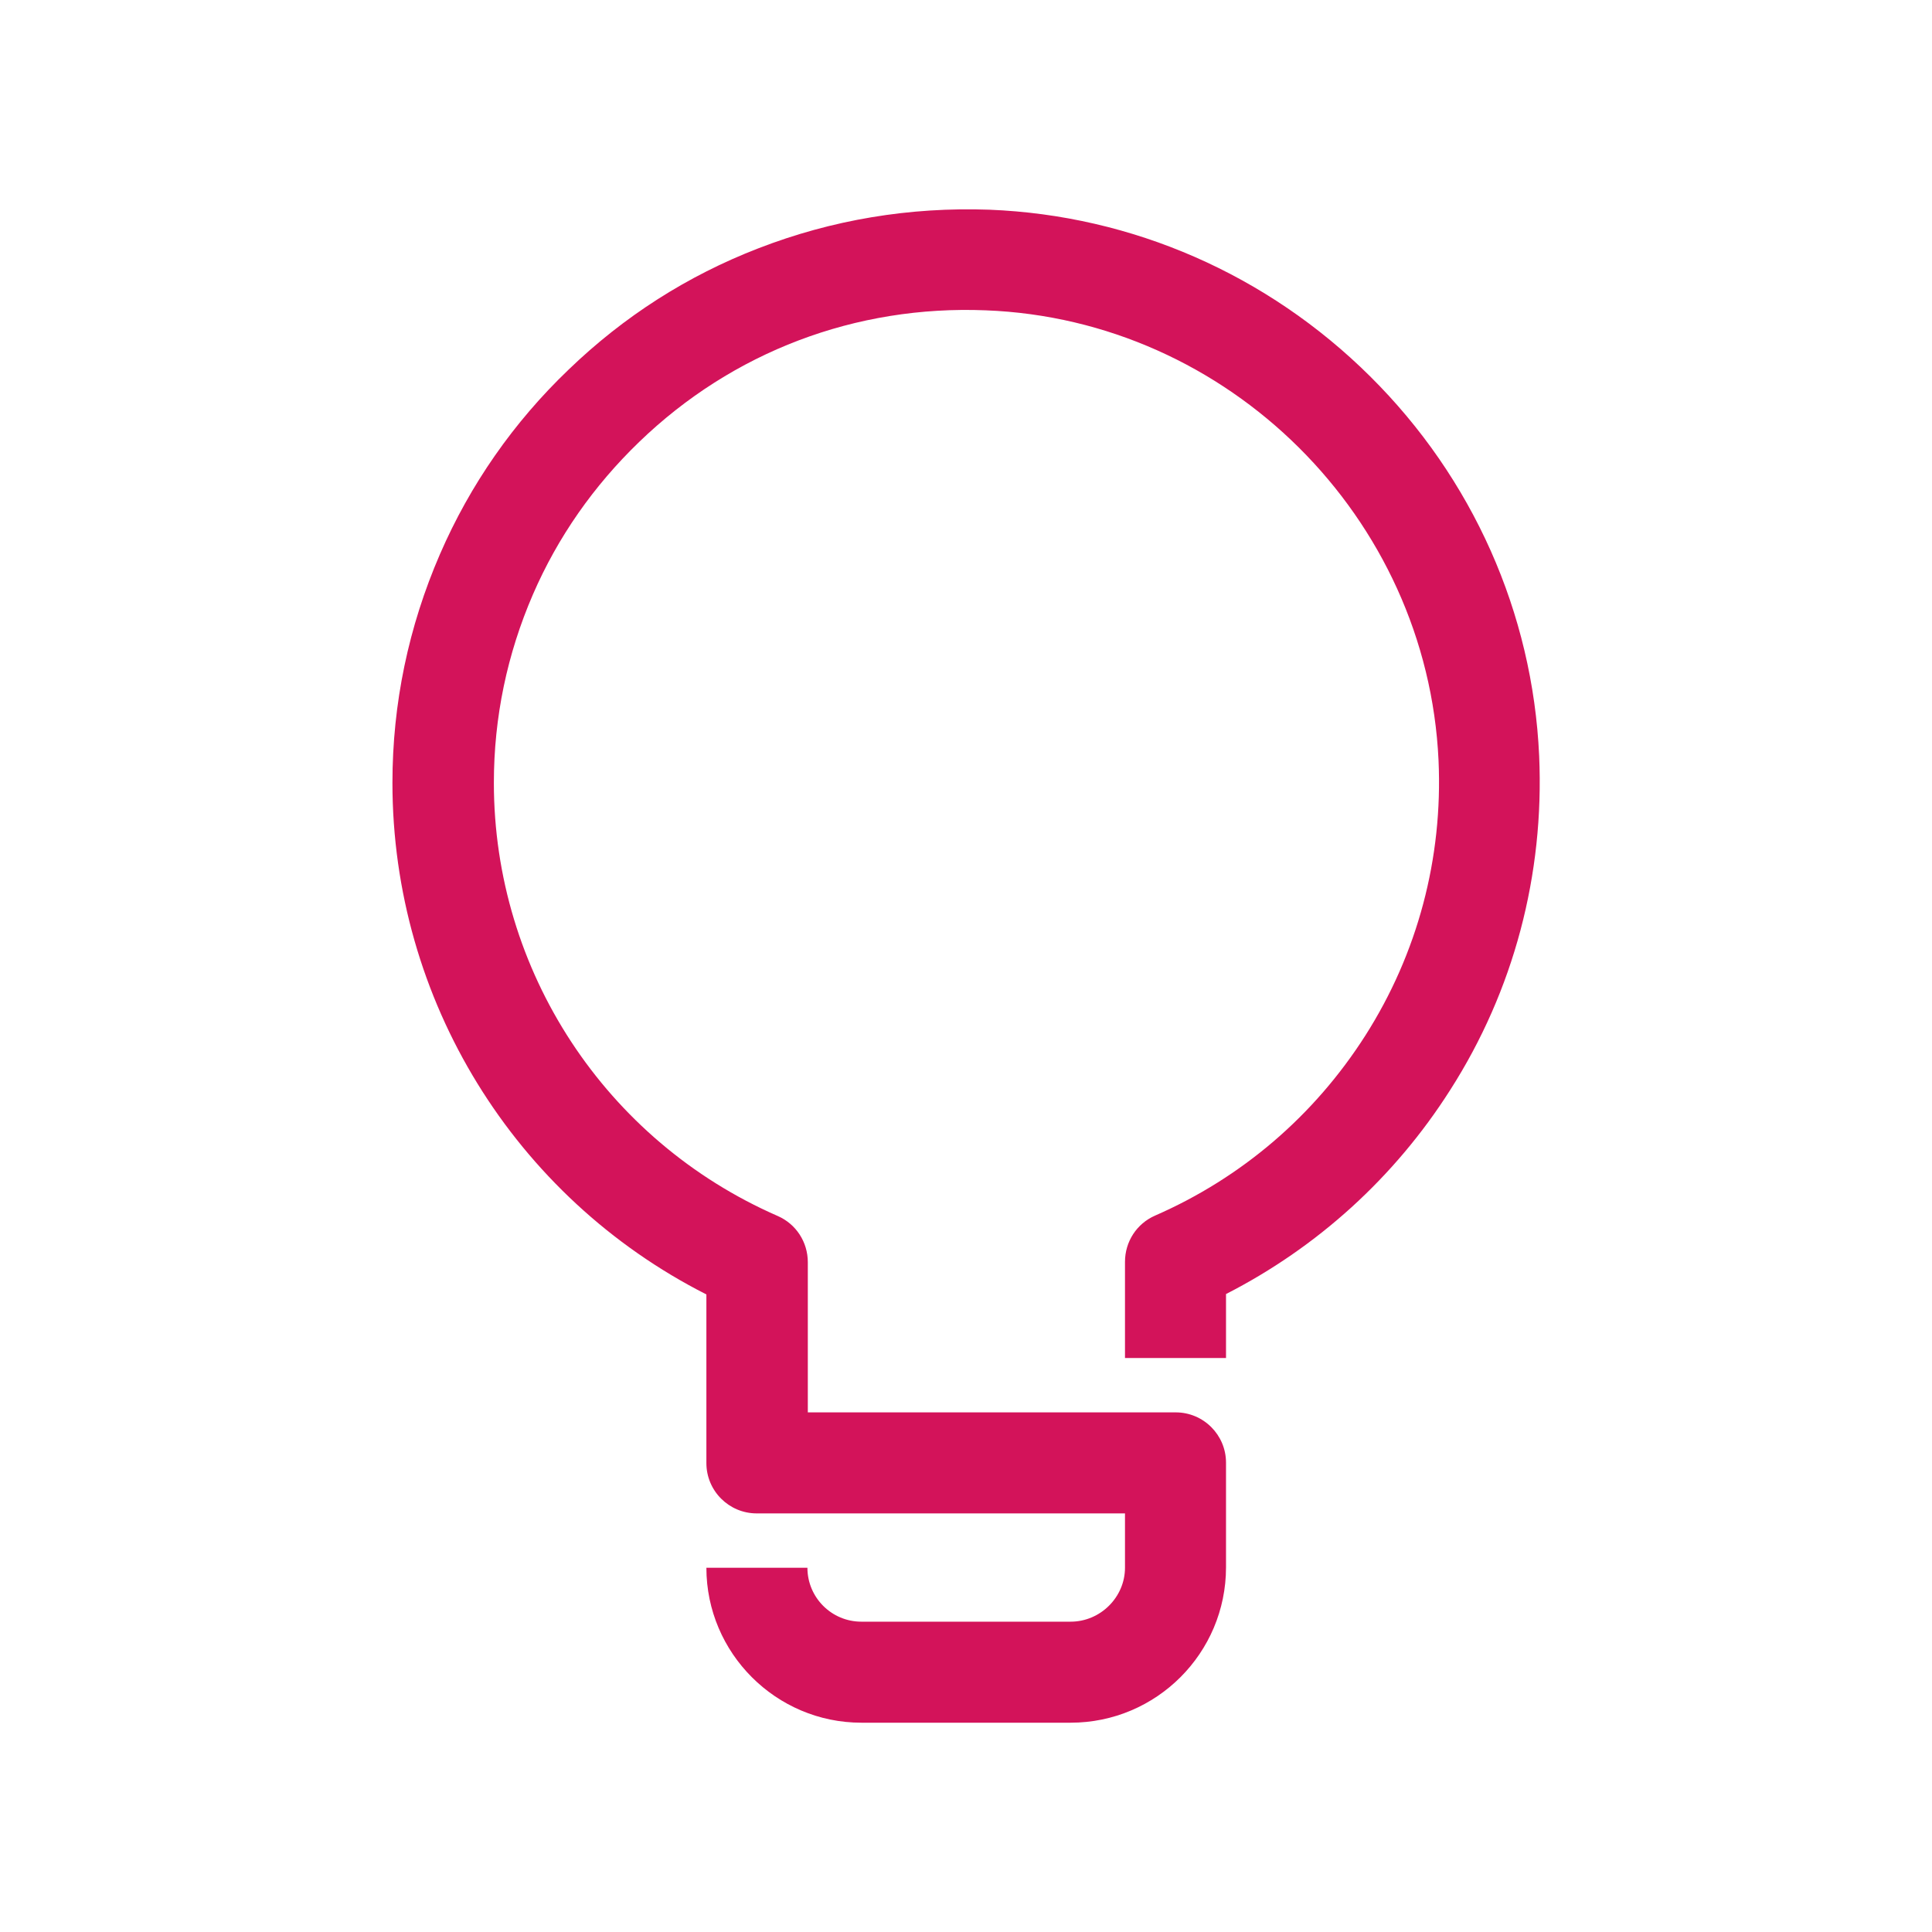 <svg width="48" height="48" viewBox="0 0 48 48" fill="none" xmlns="http://www.w3.org/2000/svg">
<path d="M26.6 42.8H21.4C19.28 42.8 17.55 41.07 17.55 38.95H20.06C20.06 39.69 20.66 40.29 21.4 40.29H26.6C27.34 40.29 27.95 39.68 27.95 38.95V37.6H18.8C18.11 37.6 17.55 37.04 17.55 36.35V32.16C12.78 29.74 9.75 24.84 9.75 19.45C9.75 17.48 10.15 15.57 10.93 13.77C11.68 12.04 12.76 10.49 14.13 9.18C15.5 7.86 17.08 6.85 18.84 6.17C20.67 5.46 22.6 5.14 24.58 5.21C28.13 5.35 31.49 6.82 34.04 9.35C36.59 11.88 38.08 15.23 38.24 18.78C38.37 21.73 37.61 24.61 36.03 27.08C34.65 29.25 32.73 30.99 30.46 32.15V33.74H27.95V31.35C27.95 30.85 28.24 30.4 28.7 30.2C30.85 29.26 32.65 27.72 33.92 25.73C35.22 23.69 35.85 21.32 35.74 18.89C35.46 12.85 30.52 7.94 24.49 7.71C21.26 7.58 18.2 8.74 15.88 10.98C14.75 12.07 13.86 13.34 13.24 14.77C12.6 16.25 12.27 17.82 12.27 19.45C12.27 24.12 15.04 28.34 19.32 30.21C19.78 30.41 20.07 30.86 20.07 31.36V35.09H29.21C29.9 35.09 30.46 35.65 30.46 36.34V38.94C30.46 41.07 28.73 42.8 26.6 42.8Z" fill="#D3135A"/>
</svg>
